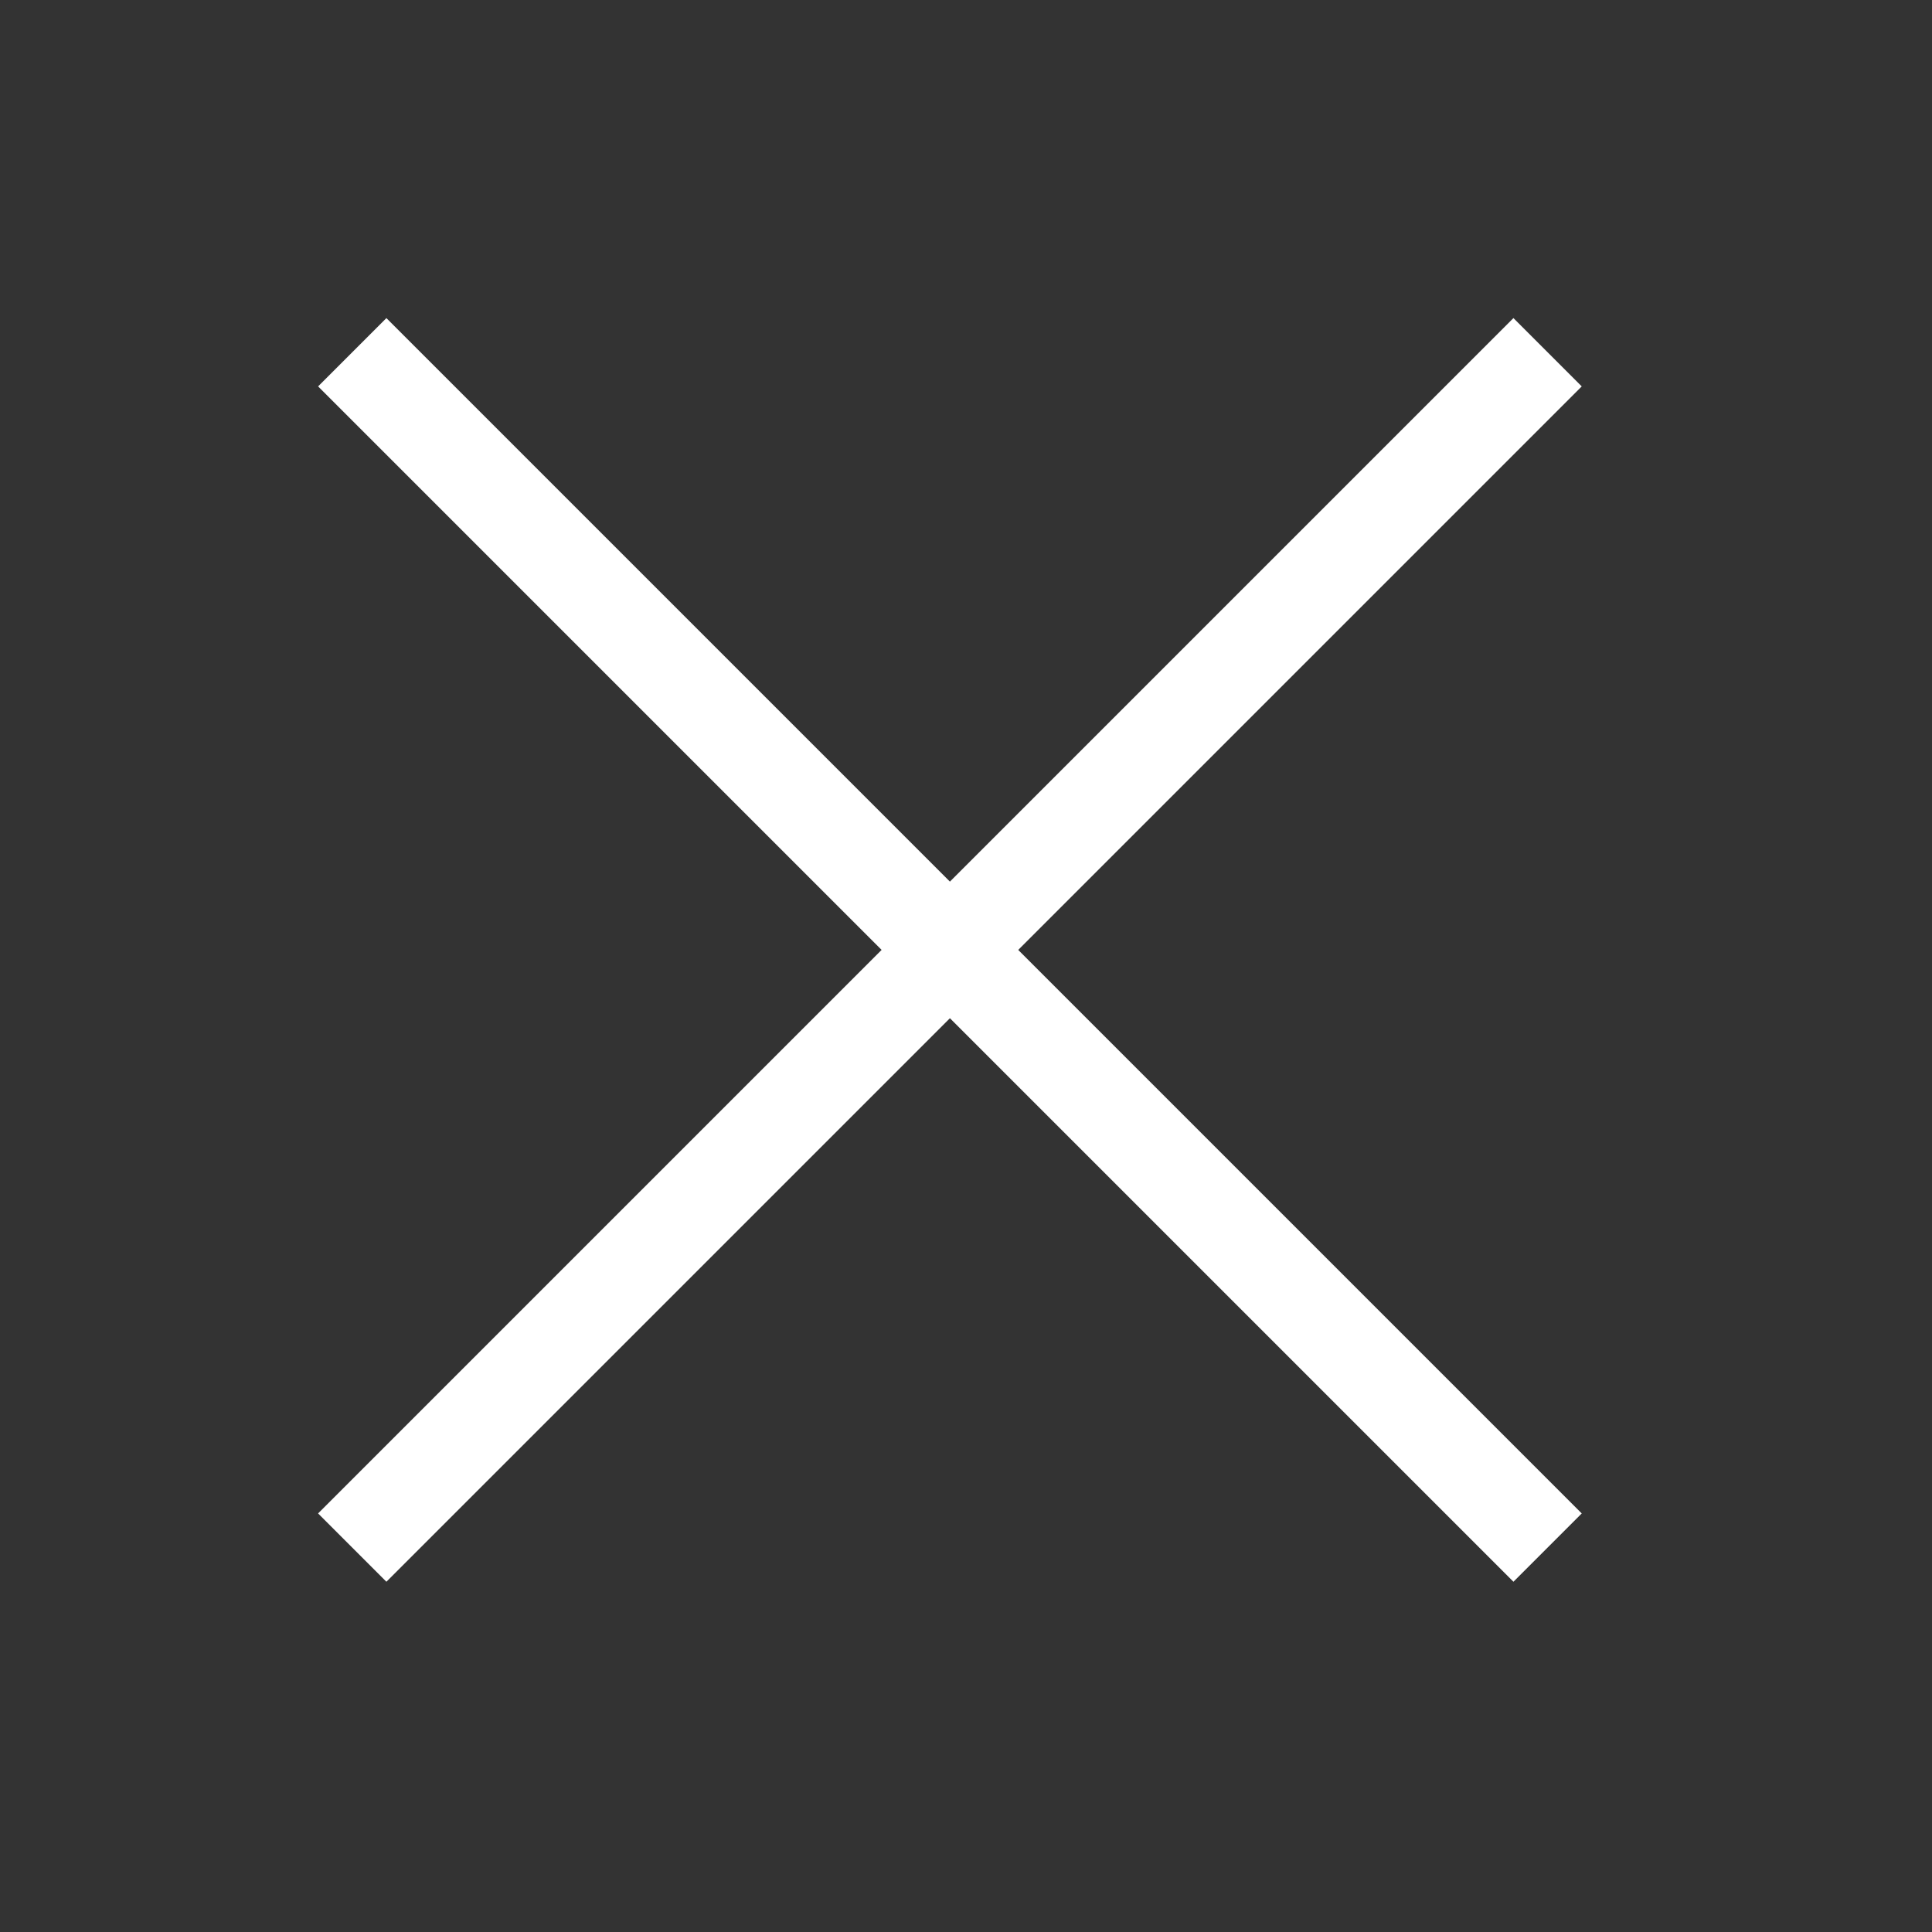<?xml version="1.0" encoding="UTF-8"?>
<svg xmlns="http://www.w3.org/2000/svg" width="20" height="20" viewBox="0 0 20 20" fill="none">
  <rect x="0" y="0" width="20" height="20" fill="#333333" stroke="none"/>
  <g id="Frame">
    <g id="Group">
      <path id="Vector" d="M15.667 4L4 15.667" stroke="white" stroke-miterlimit="10" stroke-linecap="square"></path>
      <path id="Vector_2" d="M15.667 15.667L4 4" stroke="white" stroke-miterlimit="10" stroke-linecap="square"></path>
    </g>
  </g>
</svg>
